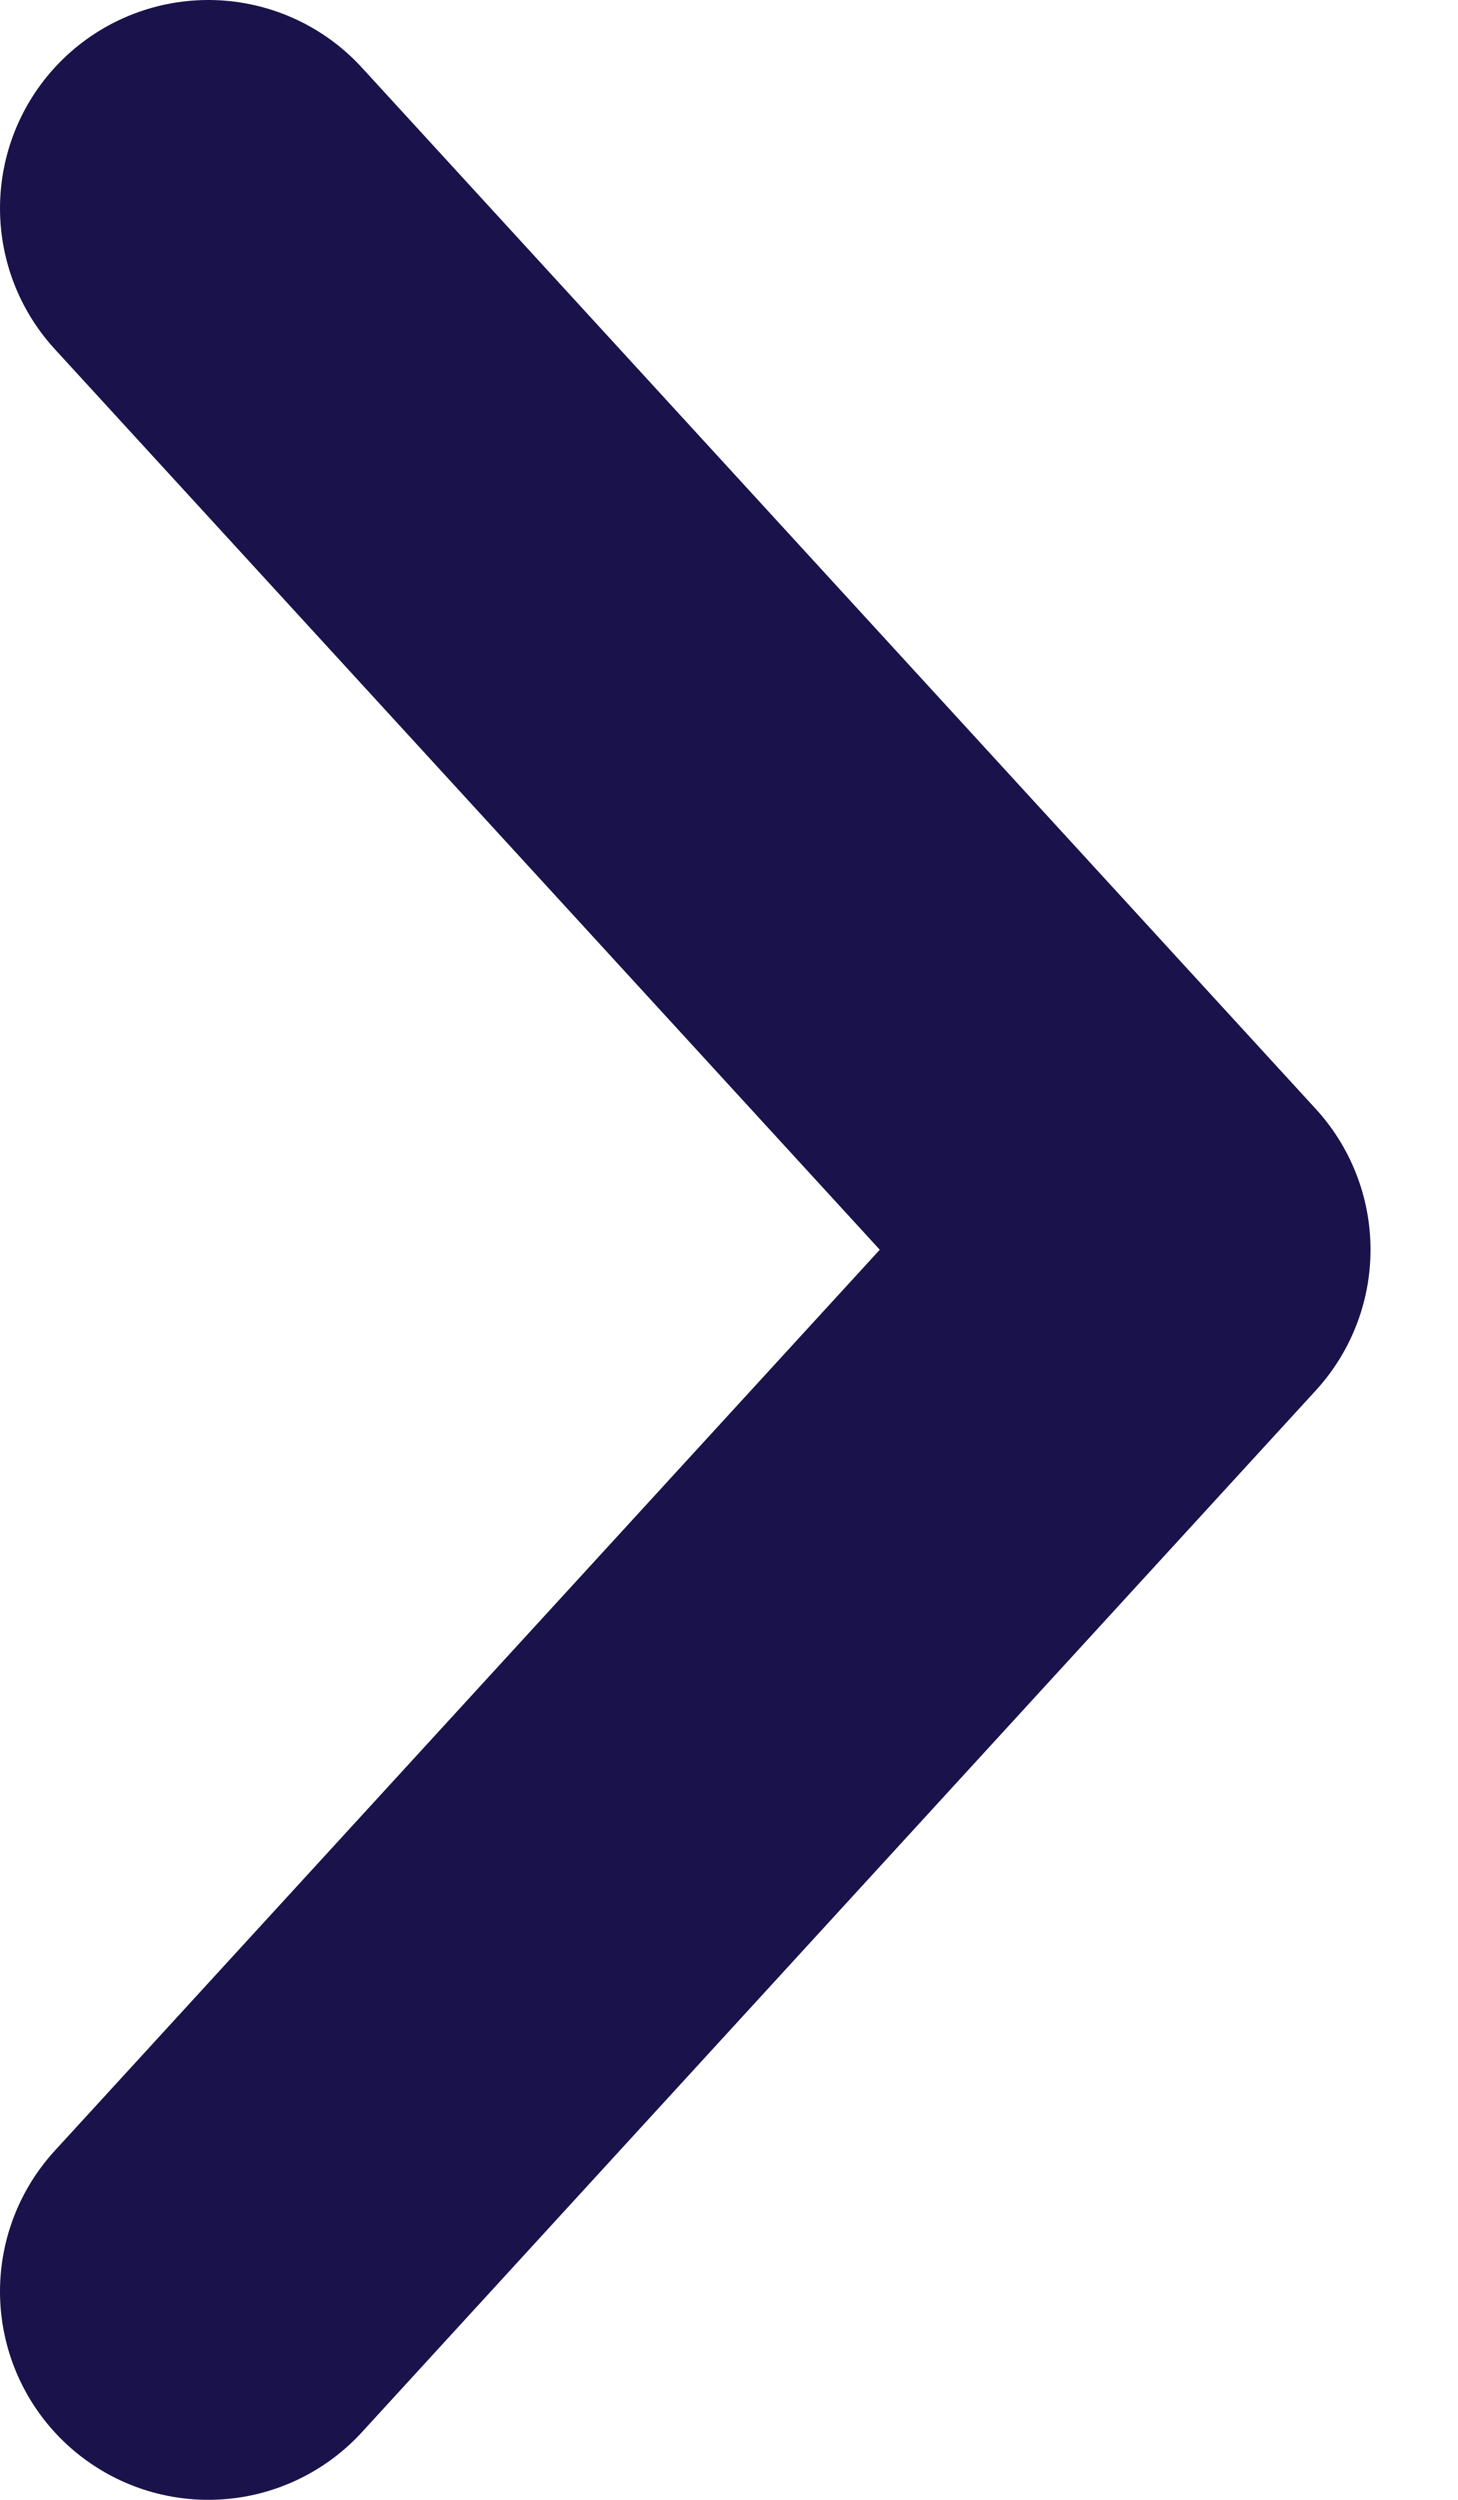 <svg width="7" height="12" viewBox="0 0 7 12" fill="none" xmlns="http://www.w3.org/2000/svg">
<path d="M1 11L5.58 5.999L1 1" stroke="#19124B" stroke-width="2" stroke-linecap="round" stroke-linejoin="round"/>
</svg>
